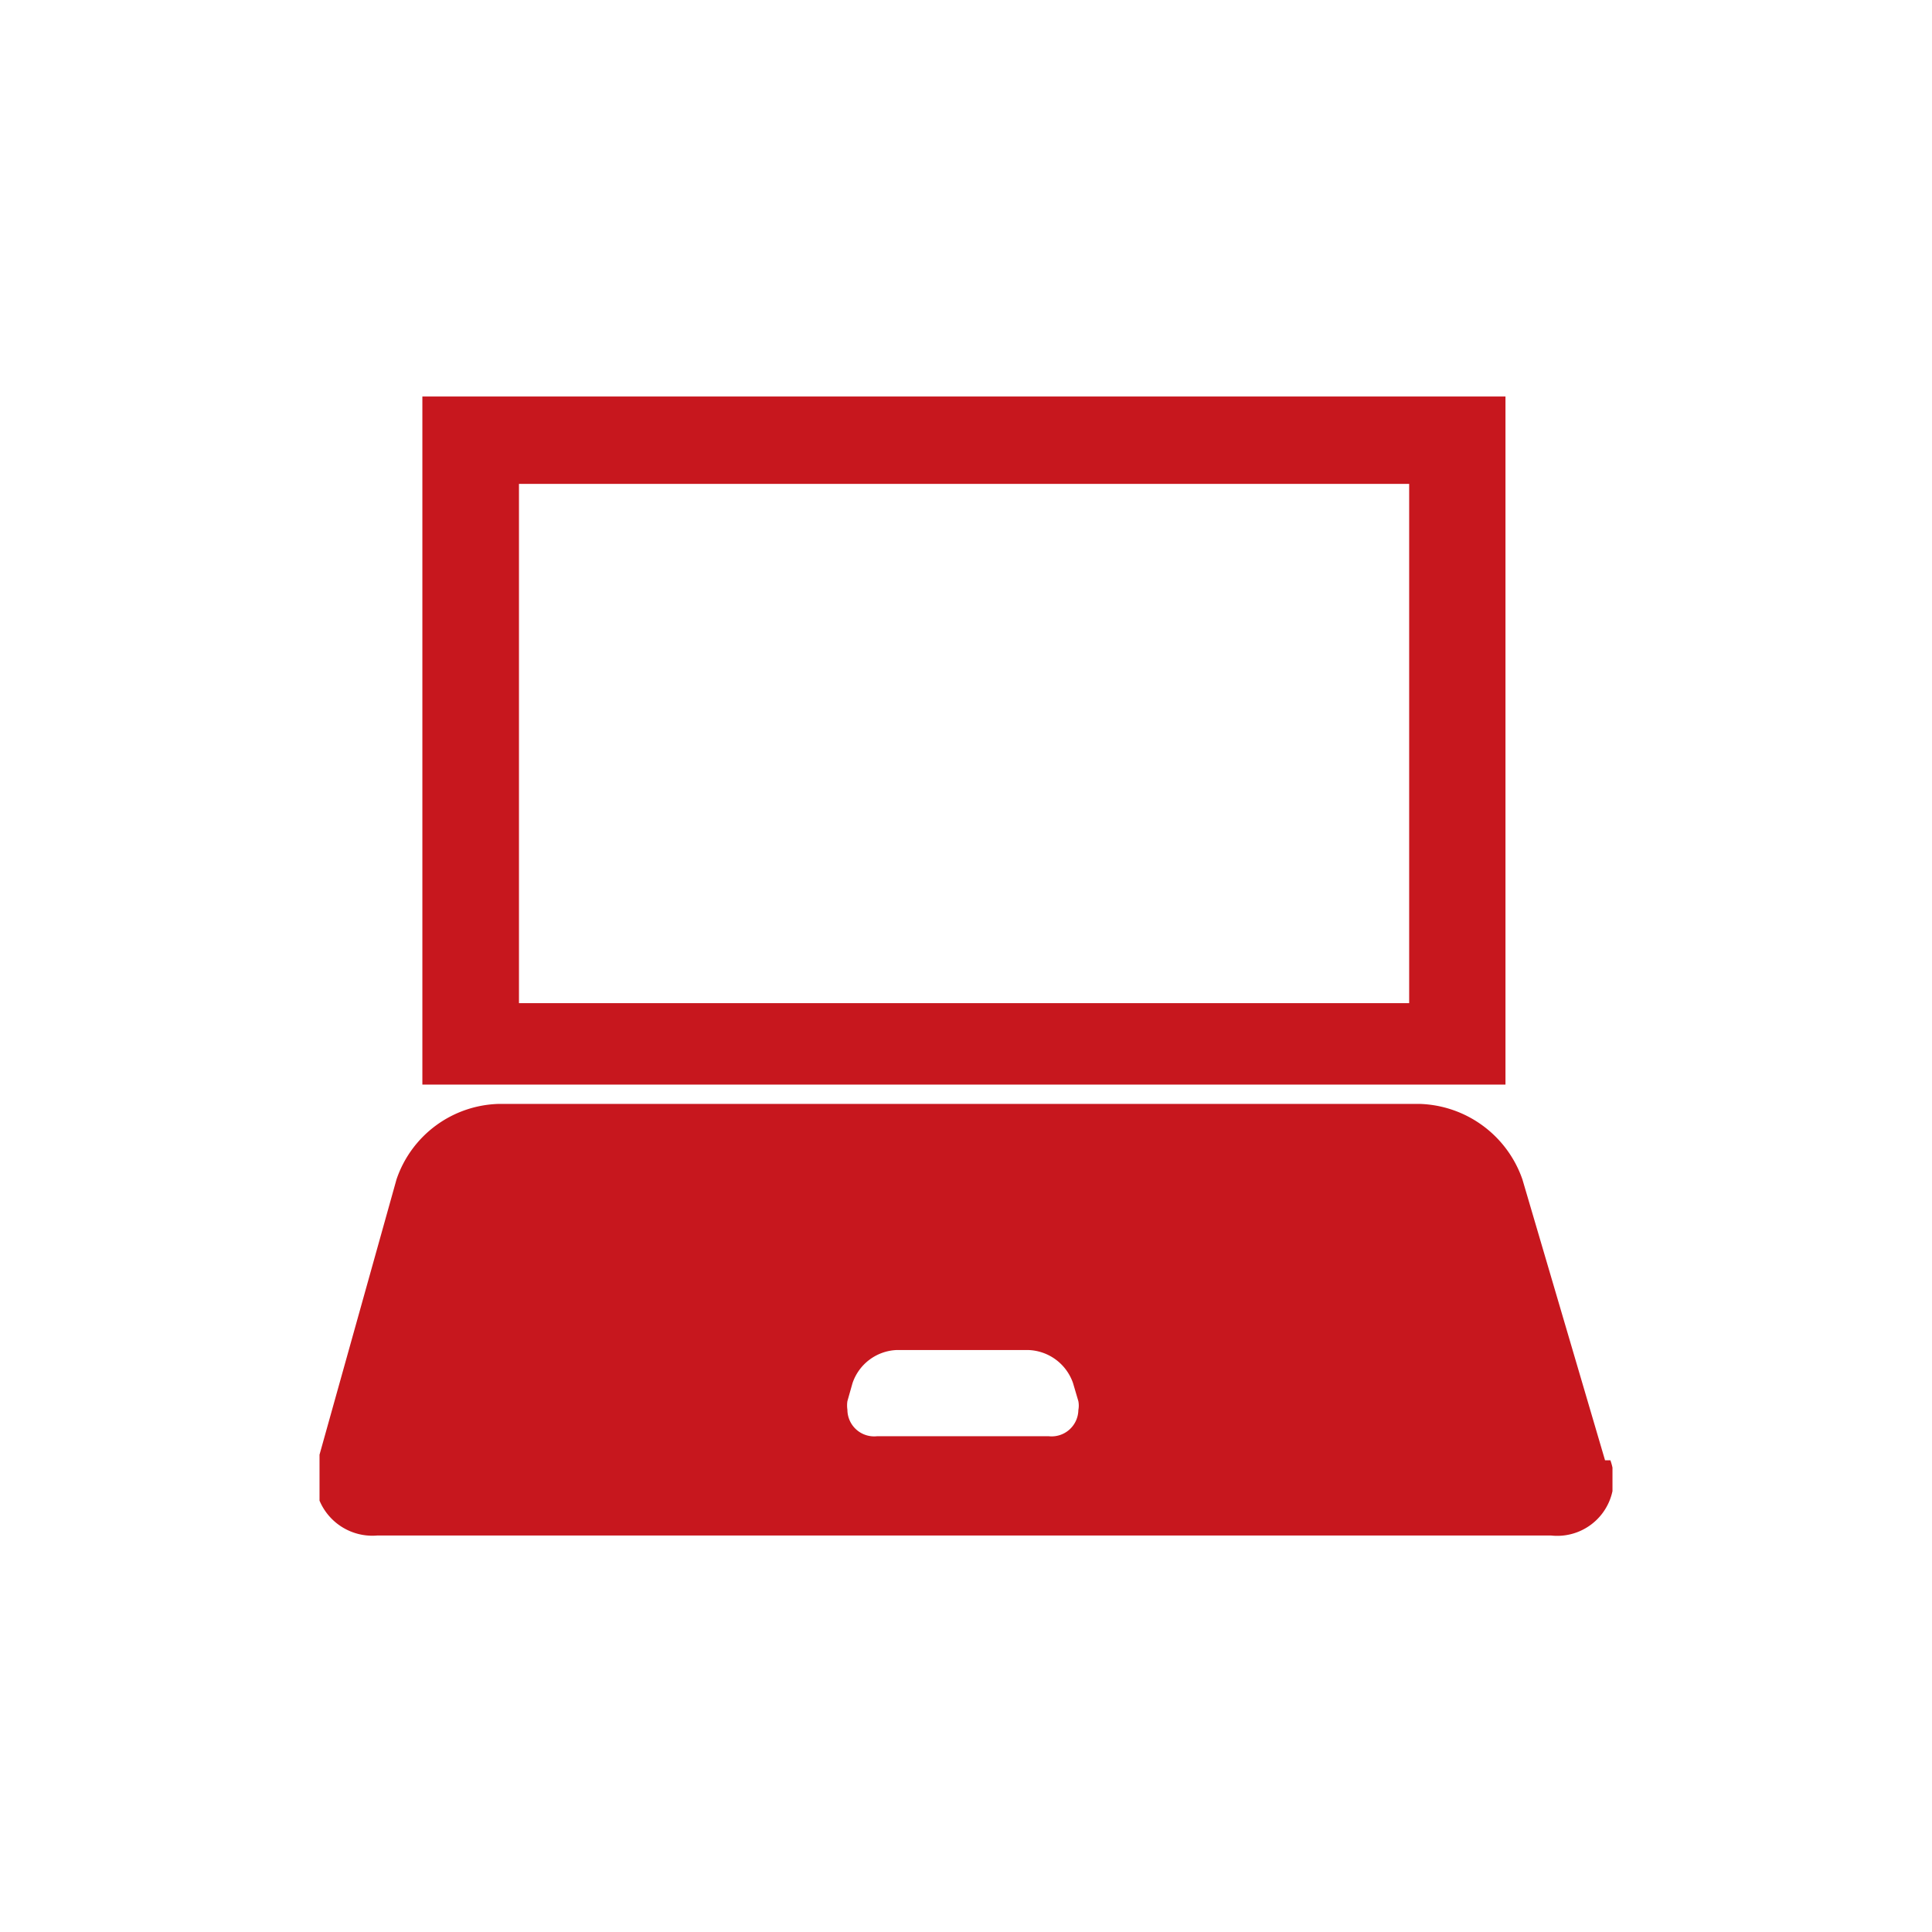 <svg xmlns="http://www.w3.org/2000/svg" xmlns:xlink="http://www.w3.org/1999/xlink" viewBox="0 0 65 65"><defs><style>.cls-1{fill:none;}.cls-2{clip-path:url(#clip-path);}.cls-3{fill:#c7171e;}</style><clipPath id="clip-path"><rect class="cls-1" x="10.75" y="13.34" width="43.5" height="38.33"/></clipPath></defs><title>icon</title><g id="圖層_1" data-name="圖層 1"><g class="cls-2"><path class="cls-3" d="M35.43,48.32H29.51a.9.9,0,0,1-1-.89,1,1,0,0,1,0-.29l.17-.6a1.64,1.64,0,0,1,1.49-1.12h4.42a1.65,1.65,0,0,1,1.51,1.11l.18.61a.8.8,0,0,1,0,.3.9.9,0,0,1-1,.88m18.72.81-2.78-9.45a3.78,3.78,0,0,0-3.45-2.54h-31a3.74,3.74,0,0,0-3.43,2.54l-2.64,9.44a1.93,1.93,0,0,0,2,2.54H52.18a1.9,1.9,0,0,0,2-2.53"/></g><path class="cls-3" d="M17.46,16.28H47.41V33.75H17.46ZM14.21,36.49H50.65V13.34H14.21Z"/></g></svg>